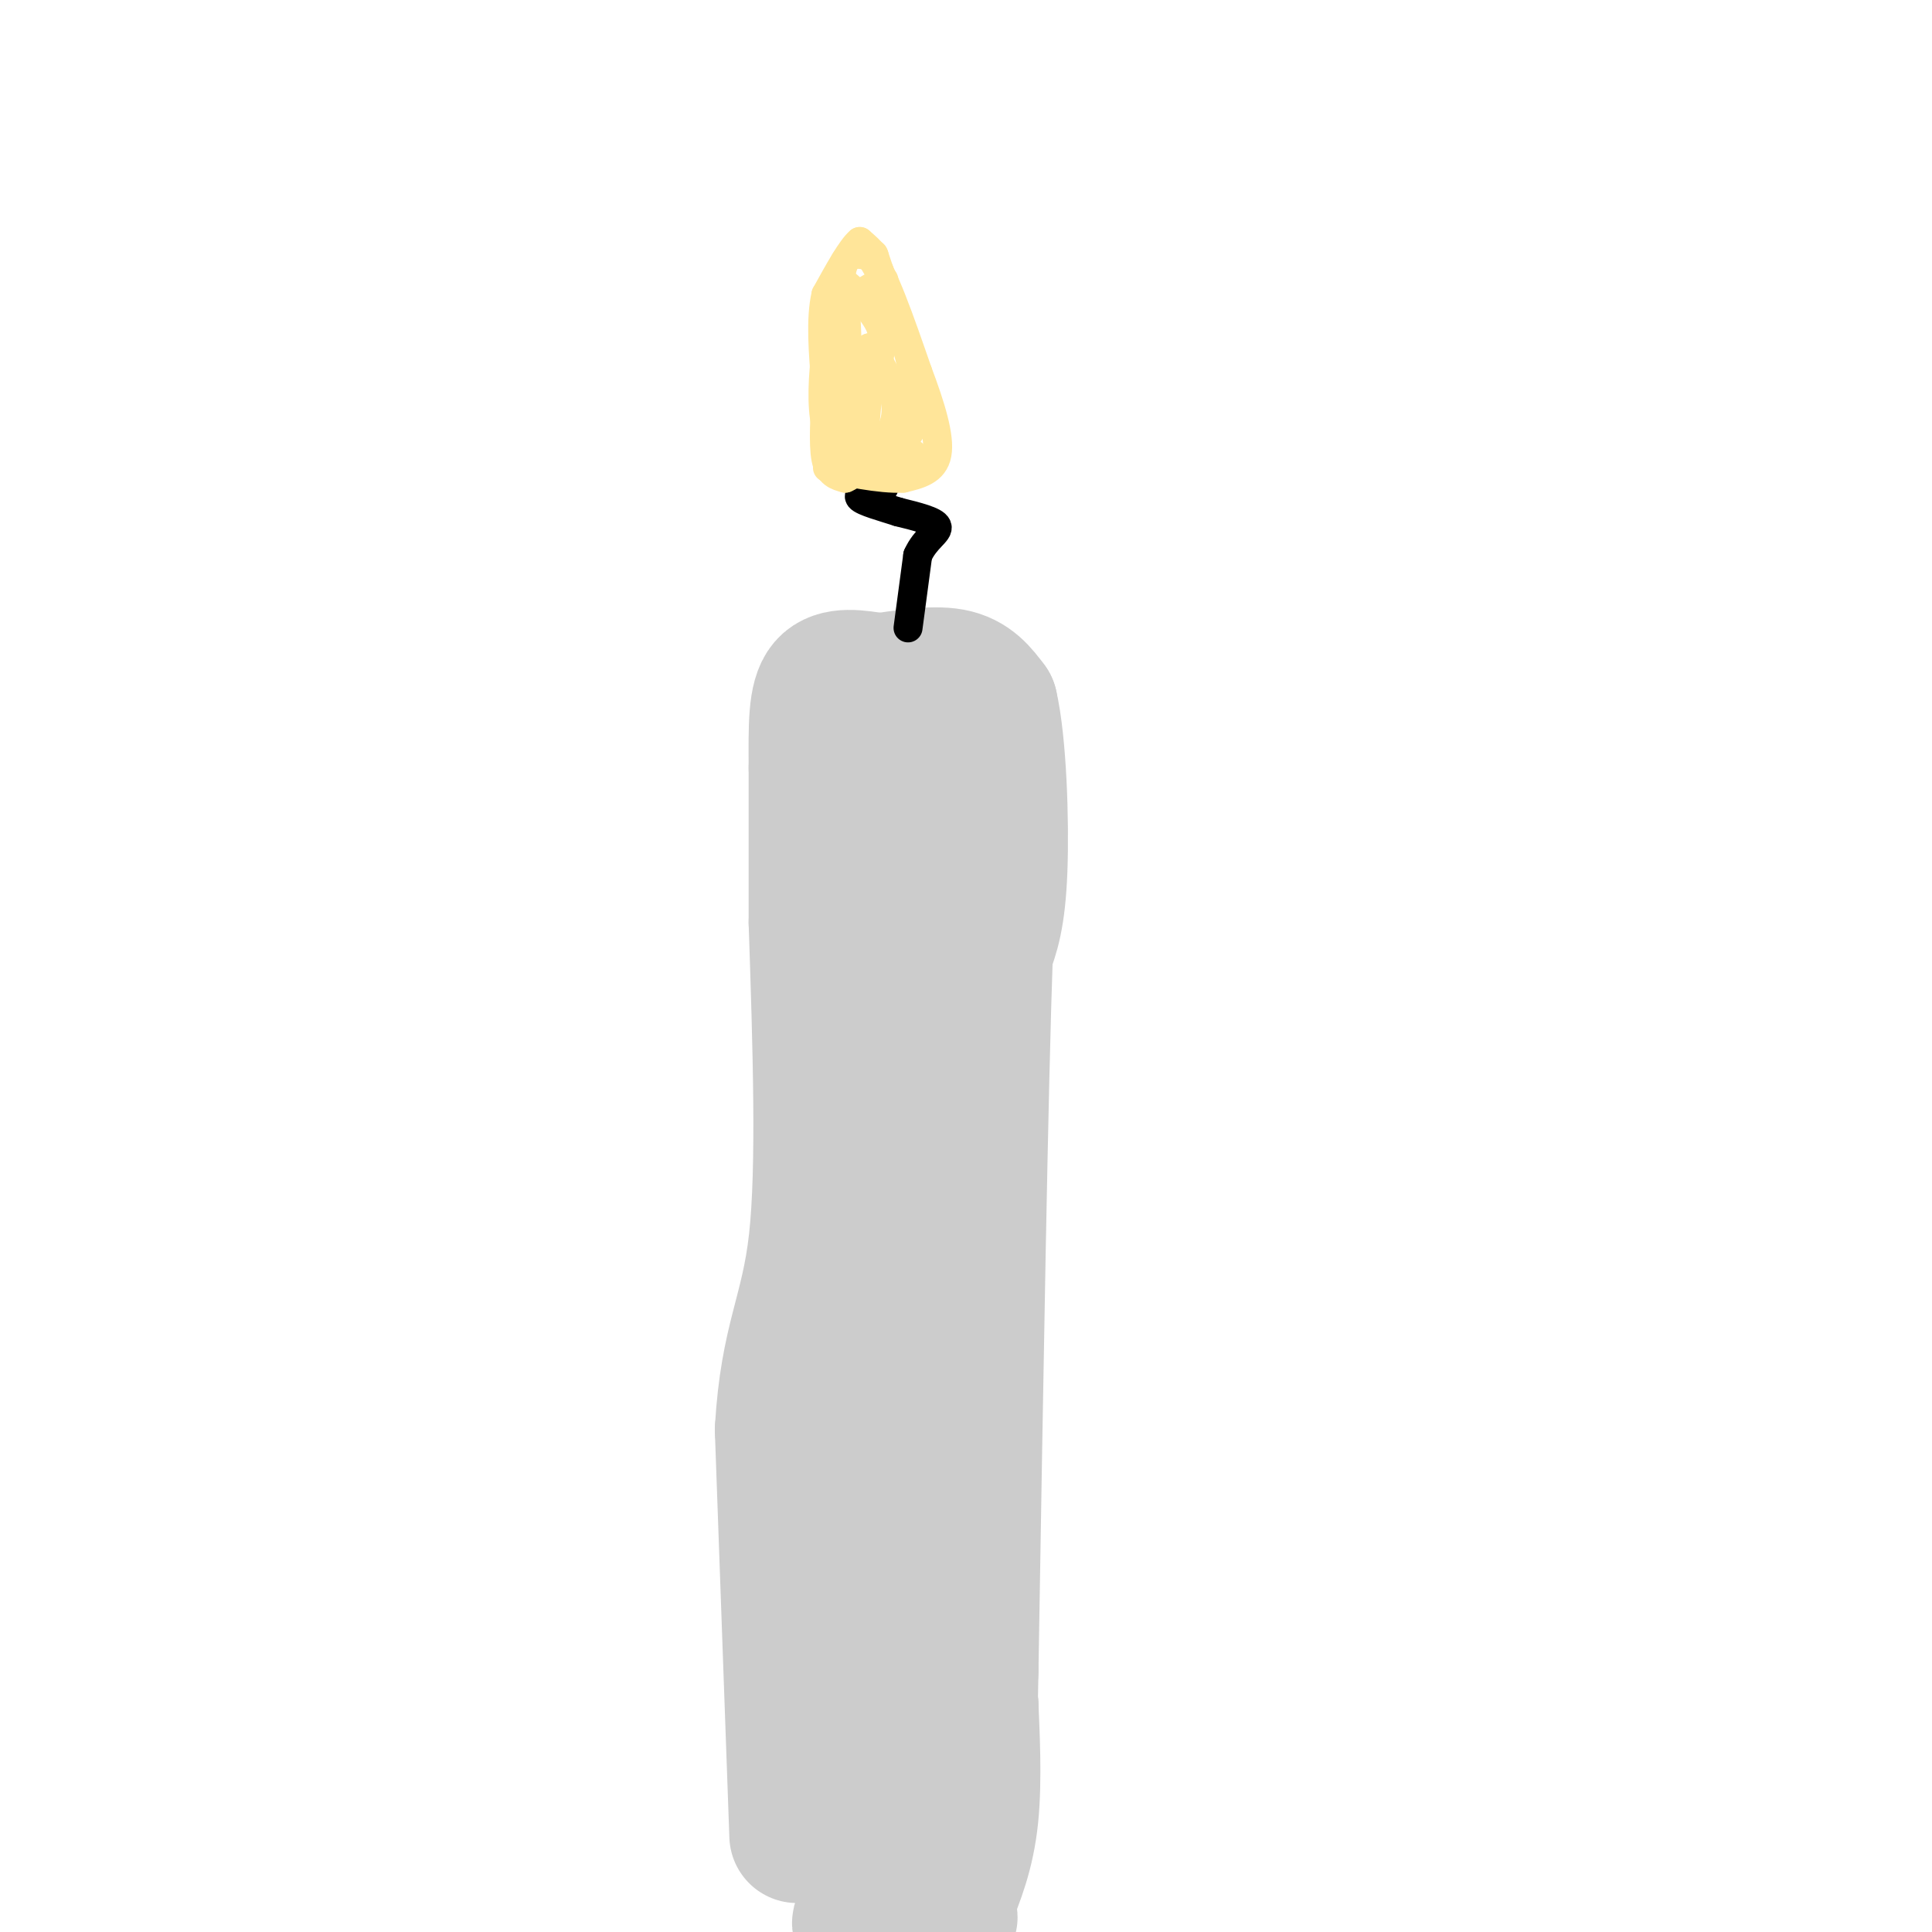 <svg viewBox='0 0 400 400' version='1.1' xmlns='http://www.w3.org/2000/svg' xmlns:xlink='http://www.w3.org/1999/xlink'><g fill='none' stroke='#cccccc' stroke-width='28' stroke-linecap='round' stroke-linejoin='round'><path d='M165,380c0.000,0.000 -3.000,-84.000 -3,-84'/><path d='M162,296c1.089,-18.800 5.311,-23.800 7,-39c1.689,-15.200 0.844,-40.600 0,-66'/><path d='M169,191c0.000,-16.333 0.000,-24.167 0,-32'/><path d='M169,159c-0.044,-8.711 -0.156,-14.489 2,-17c2.156,-2.511 6.578,-1.756 11,-1'/><path d='M182,141c4.689,-0.644 10.911,-1.756 15,-1c4.089,0.756 6.044,3.378 8,6'/><path d='M205,146c1.822,7.733 2.378,24.067 2,34c-0.378,9.933 -1.689,13.467 -3,17'/><path d='M204,197c-1.000,27.667 -2.000,88.333 -3,149'/><path d='M201,346c-0.500,26.000 -0.250,16.500 0,7'/><path d='M201,353c0.222,5.400 0.778,15.400 0,23c-0.778,7.600 -2.889,12.800 -5,18'/><path d='M196,394c-0.244,3.378 1.644,2.822 0,3c-1.644,0.178 -6.822,1.089 -12,2'/><path d='M184,399c-3.511,0.311 -6.289,0.089 -6,-1c0.289,-1.089 3.644,-3.044 7,-5'/><path d='M185,393c1.167,-4.000 0.583,-11.500 0,-19'/><path d='M185,374c0.500,-10.833 1.750,-28.417 3,-46'/><path d='M188,328c0.956,-19.333 1.844,-44.667 1,-61c-0.844,-16.333 -3.422,-23.667 -6,-31'/><path d='M183,236c-0.667,-14.333 0.667,-34.667 2,-55'/><path d='M185,181c0.667,-12.667 1.333,-16.833 2,-21'/></g>
<g fill='none' stroke='#000000' stroke-width='6' stroke-linecap='round' stroke-linejoin='round'><path d='M188,130c0.000,0.000 2.000,-15.000 2,-15'/><path d='M190,115c1.556,-3.533 4.444,-4.867 4,-6c-0.444,-1.133 -4.222,-2.067 -8,-3'/><path d='M186,106c-3.244,-1.044 -7.356,-2.156 -8,-3c-0.644,-0.844 2.178,-1.422 5,-2'/></g>
<g fill='none' stroke='#ffe599' stroke-width='6' stroke-linecap='round' stroke-linejoin='round'><path d='M183,58c-4.000,2.250 -8.000,4.500 -10,7c-2.000,2.500 -2.000,5.250 -2,8'/><path d='M171,73c-0.578,4.311 -1.022,11.089 0,15c1.022,3.911 3.511,4.956 6,6'/><path d='M177,94c3.333,0.622 8.667,-0.822 11,-4c2.333,-3.178 1.667,-8.089 1,-13'/><path d='M189,77c-1.000,-5.667 -4.000,-13.333 -7,-21'/><path d='M182,56c-1.333,-4.000 -1.167,-3.500 -1,-3'/><path d='M181,53c-0.667,-1.000 -1.833,-2.000 -3,-3'/><path d='M178,50c-1.667,1.333 -4.333,6.167 -7,11'/><path d='M171,61c-1.167,5.000 -0.583,12.000 0,19'/><path d='M171,80c-0.178,6.111 -0.622,11.889 0,15c0.622,3.111 2.311,3.556 4,4'/><path d='M175,99c2.978,-1.244 8.422,-6.356 10,-11c1.578,-4.644 -0.711,-8.822 -3,-13'/><path d='M182,75c0.024,-3.226 1.583,-4.792 0,-8c-1.583,-3.208 -6.310,-8.060 -8,-9c-1.690,-0.940 -0.345,2.030 1,5'/><path d='M175,63c0.333,5.000 0.667,15.000 1,25'/><path d='M176,88c0.833,1.500 2.417,-7.250 4,-16'/><path d='M180,72c0.500,0.167 -0.250,8.583 -1,17'/><path d='M179,89c-1.533,-3.489 -4.867,-20.711 -5,-29c-0.133,-8.289 2.933,-7.644 6,-7'/><path d='M180,53c2.667,2.833 6.333,13.417 10,24'/><path d='M190,77c2.756,7.289 4.644,13.511 4,17c-0.644,3.489 -3.822,4.244 -7,5'/><path d='M187,99c-4.644,0.289 -12.756,-1.489 -15,-2c-2.244,-0.511 1.378,0.244 5,1'/><path d='M177,98c2.833,-0.500 7.417,-2.250 12,-4'/></g>
</svg>